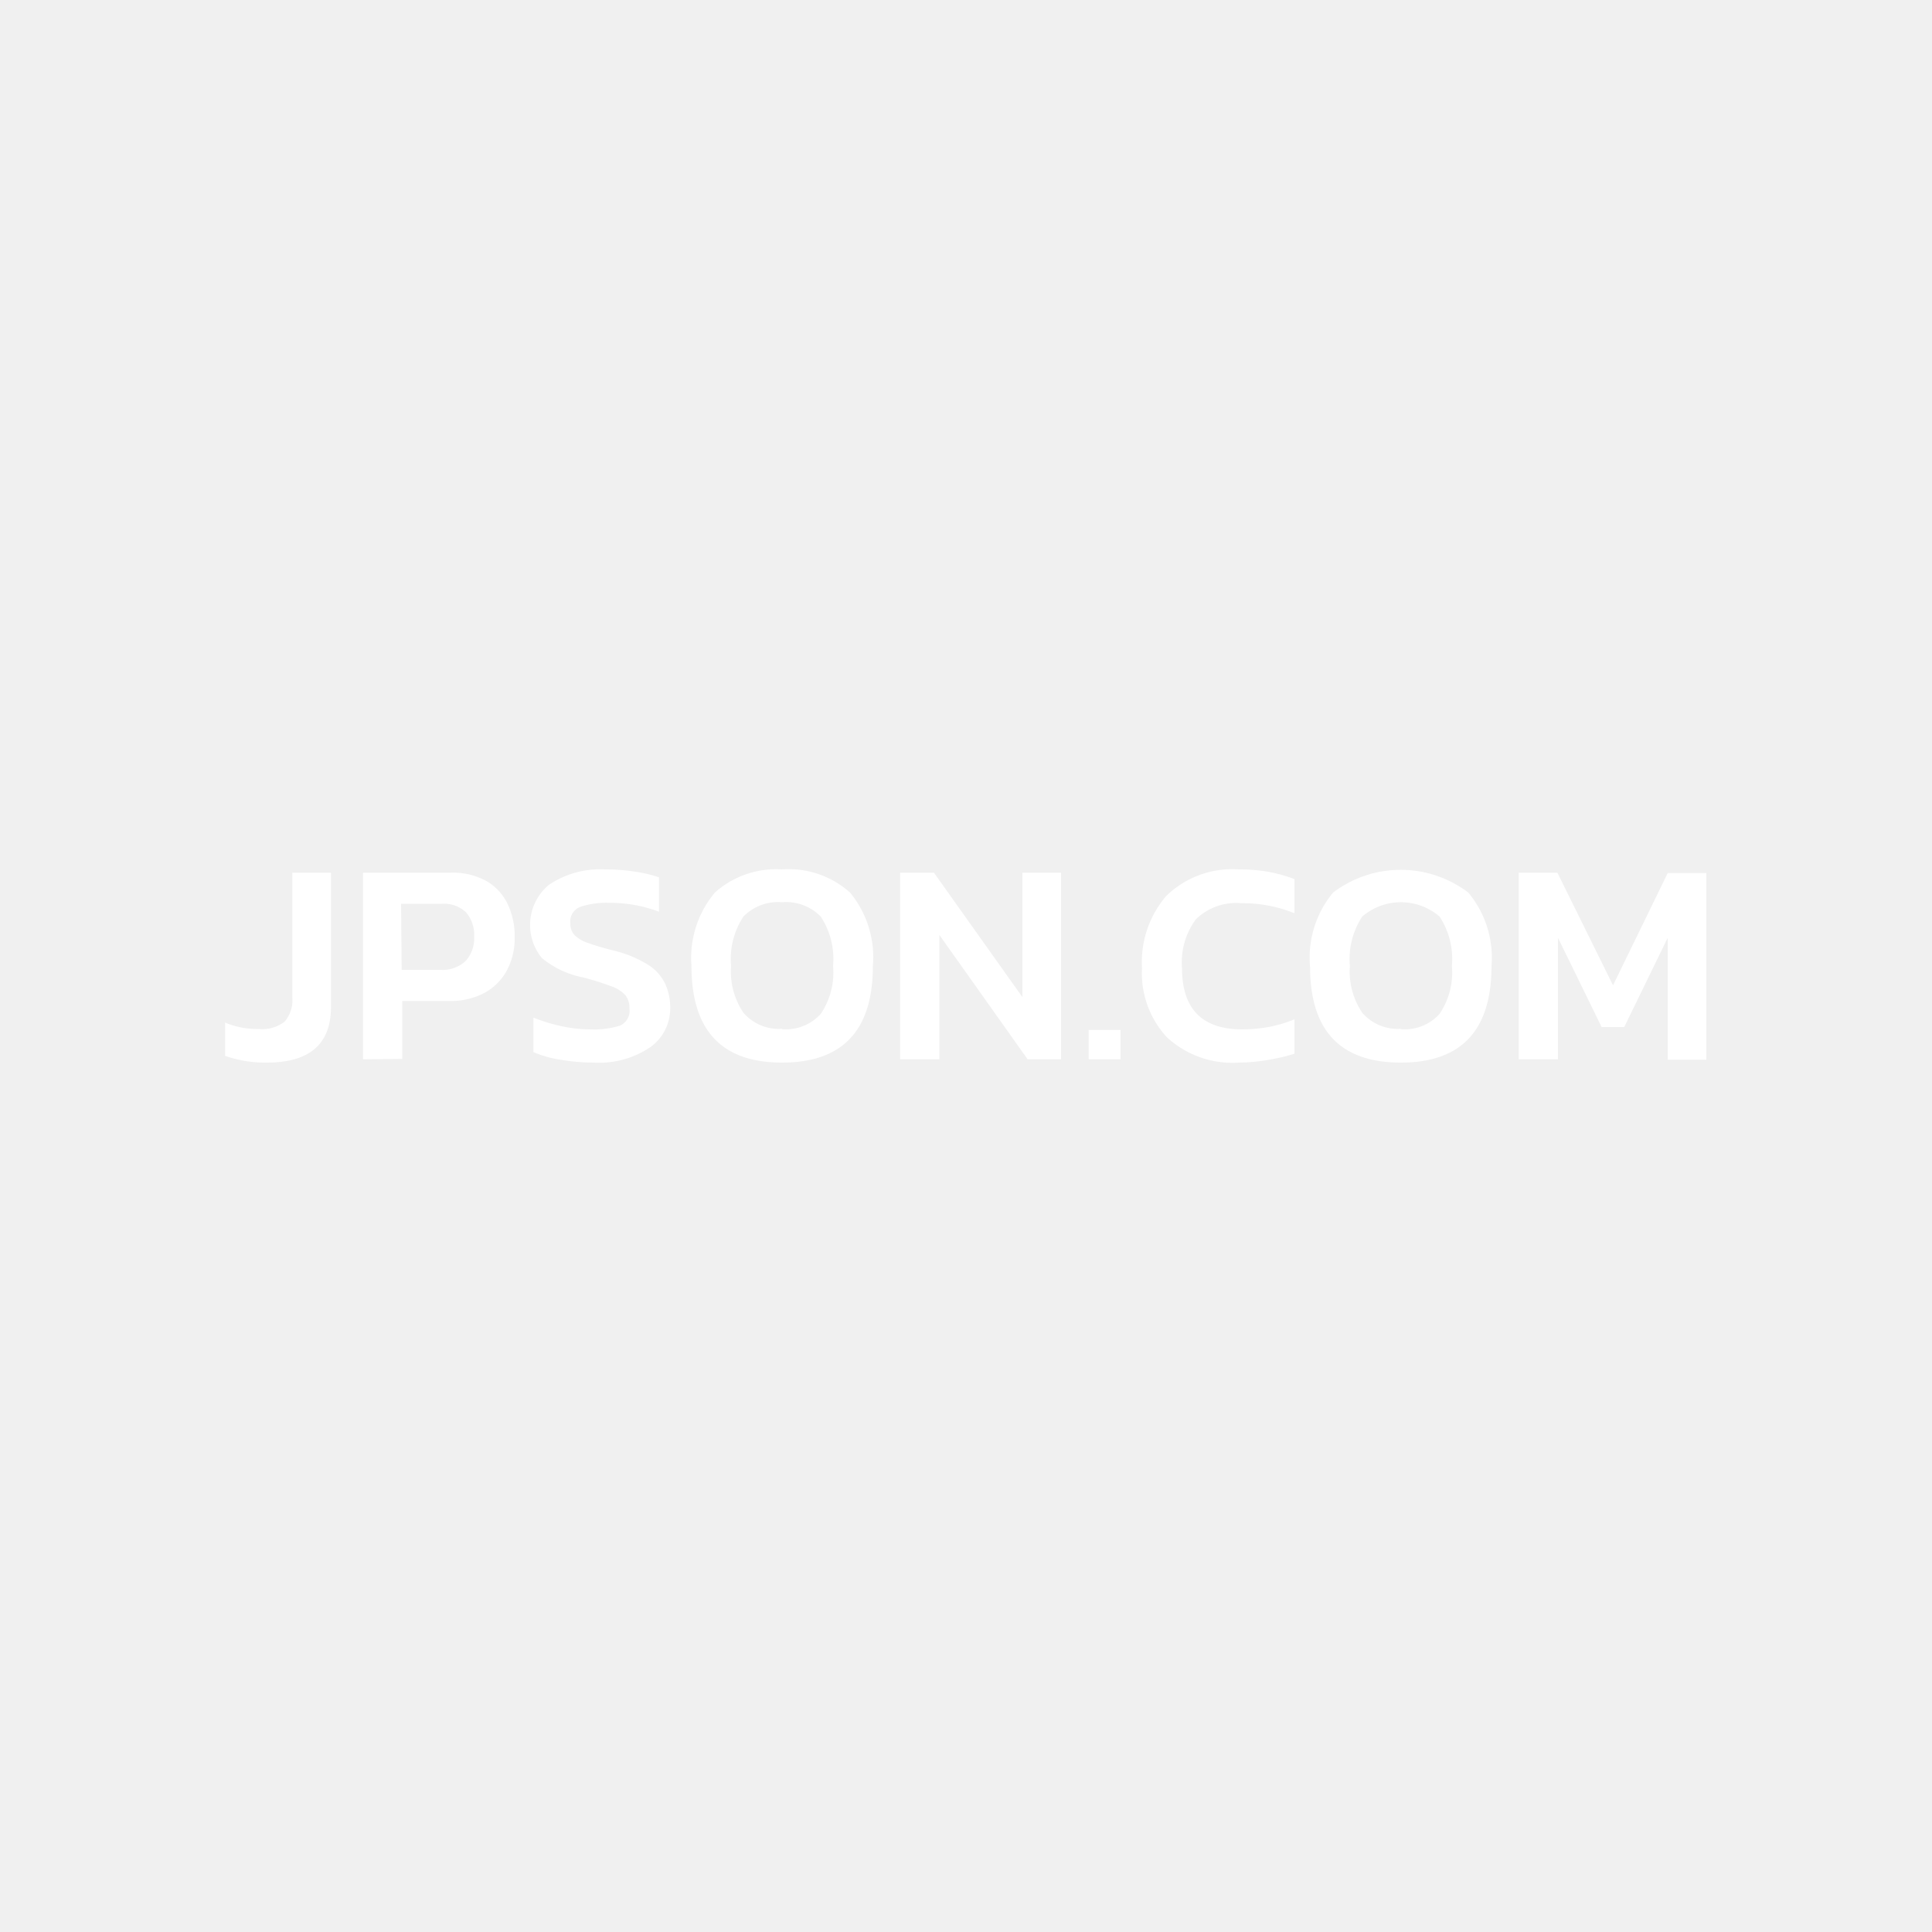 <svg xmlns="http://www.w3.org/2000/svg" width="100" height="100"><path d="M0 0h100v100H0z" fill="#f0f0f0"/><path d="M13.81 55a6.26 6.26 0 0 1-2.16-.35v-1.72a4.33 4.33 0 0 0 1.75.33 1.88 1.88 0 0 0 1.33-.38 1.68 1.68 0 0 0 .4-1.25v-6.46h2v6.9Q17.16 55 13.81 55zm4.98-.17v-9.66h4.53a3.6 3.6 0 0 1 1.87.44 2.73 2.73 0 0 1 1.09 1.19 3.9 3.9 0 0 1 .36 1.71 3.52 3.52 0 0 1-.41 1.73 2.88 2.88 0 0 1-1.17 1.16 3.7 3.7 0 0 1-1.79.41h-2.45v3zm2-4.63h2a1.74 1.74 0 0 0 1.31-.46 1.71 1.71 0 0 0 .44-1.24 1.79 1.79 0 0 0-.42-1.28 1.66 1.66 0 0 0-1.26-.44h-2.1zm9.97 4.8a10.47 10.47 0 0 1-1.76-.15 6 6 0 0 1-1.39-.39v-1.79a8.45 8.45 0 0 0 1.43.44 7.08 7.08 0 0 0 1.5.17 4.52 4.52 0 0 0 1.54-.19.84.84 0 0 0 .5-.89 1.06 1.06 0 0 0-.21-.69 1.78 1.78 0 0 0-.73-.46 15 15 0 0 0-1.46-.46 4.78 4.78 0 0 1-2.13-1 2.7 2.7 0 0 1 .36-3.79 4.73 4.73 0 0 1 2.86-.8 10.26 10.26 0 0 1 1.62.12 7.06 7.06 0 0 1 1.22.29v1.78a7.21 7.21 0 0 0-2.57-.46 4.35 4.35 0 0 0-1.48.2.81.81 0 0 0-.54.85.88.88 0 0 0 .2.6 1.67 1.67 0 0 0 .67.41q.47.18 1.33.4a6.15 6.15 0 0 1 1.83.75 2.4 2.4 0 0 1 .89 1 3 3 0 0 1 .25 1.24 2.46 2.46 0 0 1-1 2 4.71 4.71 0 0 1-2.93.82zm9.72 0q-4.69 0-4.69-5A5.27 5.27 0 0 1 37 46.2a4.76 4.76 0 0 1 3.48-1.2A4.76 4.76 0 0 1 44 46.2a5.27 5.27 0 0 1 1.18 3.8q0 5-4.7 5zm0-1.73a2.43 2.43 0 0 0 2-.79 3.82 3.82 0 0 0 .64-2.48 4 4 0 0 0-.64-2.56 2.5 2.5 0 0 0-2-.74 2.5 2.5 0 0 0-2 .74 4 4 0 0 0-.64 2.56 3.81 3.81 0 0 0 .64 2.42 2.42 2.42 0 0 0 2 .83zm6.11 1.56v-9.66h1.75l4.58 6.44v-6.44h2v9.66h-1.73l-4.57-6.44v6.44zm9.76 0v-1.52H58v1.52zm7.77.17a5 5 0 0 1-3.72-1.31 4.88 4.88 0 0 1-1.29-3.58 5.25 5.25 0 0 1 1.25-3.73A4.89 4.89 0 0 1 64.11 45a8.78 8.78 0 0 1 1.57.13 8 8 0 0 1 1.32.37v1.77a7.1 7.1 0 0 0-2.73-.52 3 3 0 0 0-2.37.83 3.75 3.75 0 0 0-.72 2.52q0 3.18 3.12 3.18a7.66 7.66 0 0 0 1.4-.13 6.8 6.8 0 0 0 1.3-.39v1.78a9.6 9.6 0 0 1-1.31.31 9.27 9.27 0 0 1-1.57.15zm8.39 0q-4.69 0-4.7-4.94A5.27 5.27 0 0 1 69 46.2a5.79 5.79 0 0 1 7 0 5.27 5.27 0 0 1 1.2 3.8q0 5-4.69 5zm0-1.73a2.42 2.42 0 0 0 2-.79 3.81 3.81 0 0 0 .64-2.48 4 4 0 0 0-.64-2.56 3.07 3.07 0 0 0-4 0 4 4 0 0 0-.64 2.56 3.81 3.81 0 0 0 .64 2.42 2.42 2.42 0 0 0 2 .83zm6.1 1.56v-9.66h2L83.49 51l2.83-5.81h2v9.66h-2v-6.31l-2.25 4.62H82.9l-2.26-4.62v6.29z" fill="#fff"/></svg>